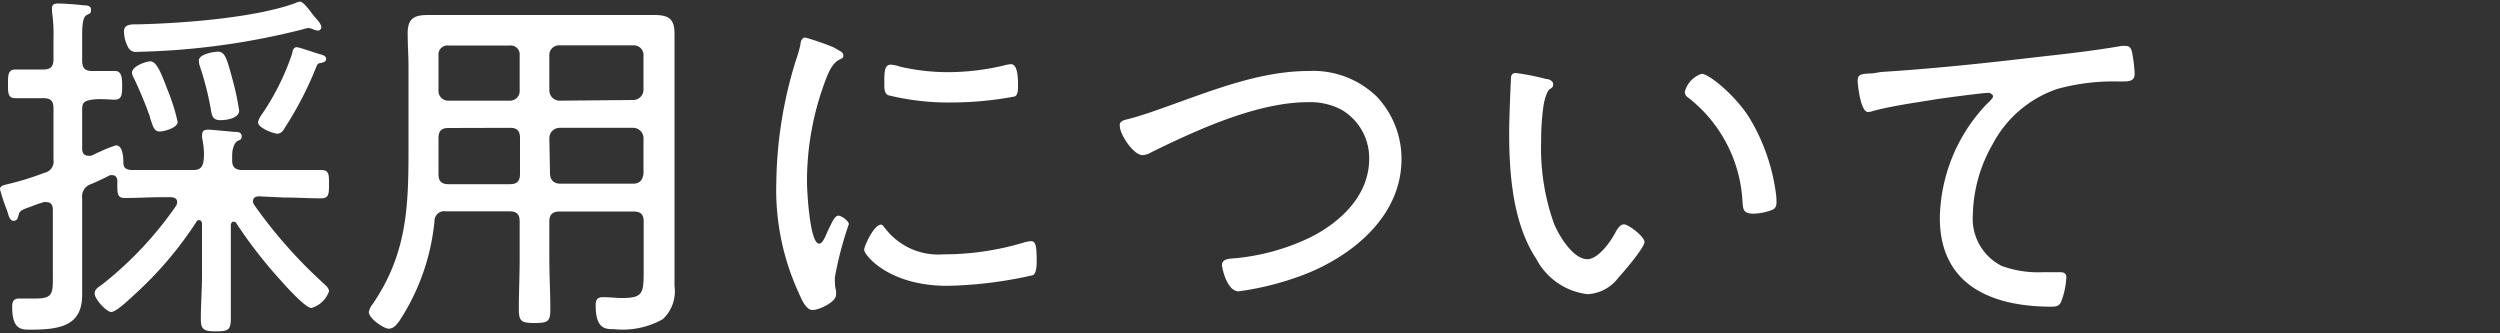 <svg xmlns="http://www.w3.org/2000/svg" viewBox="0 0 150 20"><rect x="0" y="0" width="150" height="20" fill="#333333" stroke="none"/><defs><style>.cls-1{fill:#fff;}.cls-2{fill:none;}</style></defs><g id="レイヤー_2" data-name="レイヤー 2"><g id="スライダー"><path class="cls-1" d="M15.53,11.78c-.17,0-.35.07-.35.29a.38.38,0,0,0,.07.22A28.64,28.64,0,0,0,19.41,17c.13.13.33.28.33.48a1.58,1.58,0,0,1-1.06,1c-.35,0-1.54-1.32-1.83-1.65a27.66,27.66,0,0,1-2.7-3.48A.22.22,0,0,0,14,13.3c-.06,0-.15.07-.15.22v3c0,.88,0,1.73,0,2.59,0,.7-.17.77-.88.77s-.92-.07-.92-.75c0-.88.07-1.73.07-2.61V13.41c0-.09-.07-.2-.16-.2a.16.16,0,0,0-.17.09,22.12,22.12,0,0,1-3.77,4.42c-.24.22-1.05,1-1.34,1s-1-.77-1-1.1.33-.44.51-.6a21.64,21.64,0,0,0,4.38-4.68.46.46,0,0,0,.06-.22c0-.22-.19-.27-.35-.29H9.77c-.75,0-1.52.05-2.27.05-.48,0-.46-.27-.46-.91v-.13c0-.15-.09-.33-.29-.33l-.15,0c-.37.2-.77.38-1.17.55a.76.76,0,0,0-.5.82v4.38c0,.48,0,1,0,1.43,0,1.87-1.34,2.09-3.12,2.09-.53,0-1.08,0-1.08-1.37,0-.33.09-.5.44-.5s.61,0,1,0c1.08,0,1-.39,1-1.58V12.57c0-.24-.09-.44-.37-.44a.38.38,0,0,0-.18,0,7.83,7.83,0,0,0-.75.26c-.5.18-.68.24-.74.46s-.09.4-.31.4S.53,13,.42,12.62A10.94,10.94,0,0,1,0,11.36c0-.19.18-.24.33-.28a17.25,17.25,0,0,0,2.33-.71.69.69,0,0,0,.55-.79V6.5c0-.44-.17-.61-.61-.61H2.46c-.57,0-1.25,0-1.54,0-.46,0-.44-.35-.44-.86s0-.86.44-.86,1,0,1.54,0H2.6c.44,0,.61-.18.61-.62V2.28A9.19,9.19,0,0,0,3.12.71V.49c0-.24.16-.28.38-.28S4.71.27,5,.32c.17,0,.46,0,.46.26S5.37.8,5.19.91s-.26.42-.26,1.21V3.64c0,.44.17.62.59.62s1,0,1.37,0,.44.31.44.84,0,.88-.44.88c-.31,0-.91-.07-1.37,0s-.59.17-.59.59V8.92c0,.22.09.42.35.42a.48.48,0,0,0,.18,0c.08,0,.28-.14.5-.22a7.26,7.26,0,0,1,1-.4c.4,0,.44.68.44,1s.11.44.44.48c.66,0,1.32,0,2,0h1.76c.42,0,.57-.18.62-.6s0-.86-.09-1.32a.65.65,0,0,1,0-.2c0-.26.17-.3.37-.3s1.25.11,1.56.13c.16,0,.44,0,.44.26s-.13.2-.28.31-.29.42-.29.86v.31c0,.39.22.55.59.55h2.49c.75,0,1.5,0,2.24,0,.49,0,.49.24.49.84s0,.86-.49.86c-.7,0-1.49-.05-2.24-.05Zm3.55-9.94a1.07,1.07,0,0,1-.27-.07.91.91,0,0,0-.31-.09,2,2,0,0,0-.37.09A43.86,43.86,0,0,1,8.25,3.11a.53.53,0,0,1-.59-.33,2,2,0,0,1-.22-.9c0-.44.44-.42.85-.42,2.67-.06,7-.39,9.42-1.27A.73.73,0,0,1,18,.1c.15,0,.37.26.62.57a3.75,3.75,0,0,0,.35.44c.11.13.31.35.31.53A.22.22,0,0,1,19.08,1.84ZM9.59,7.89c-.33,0-.39-.22-.59-.84,0-.11-.09-.24-.13-.39-.22-.6-.55-1.37-.82-1.94a.84.84,0,0,1-.13-.35c0-.42.88-.69,1.1-.69.38,0,.66.73,1,1.63a12.06,12.06,0,0,1,.64,2C10.67,7.67,9.84,7.89,9.59,7.89Zm3.63-.68c-.46,0-.5-.29-.55-.53A17.47,17.47,0,0,0,12,4a1.21,1.21,0,0,1-.07-.37c0-.39.93-.53,1.15-.53.44,0,.55.49.88,1.7a15.74,15.74,0,0,1,.39,1.85C14.32,7.12,13.55,7.21,13.22,7.21Zm6-3.42c-.18,0-.2.14-.27.29a20.87,20.87,0,0,1-1.85,3.57c-.08.15-.22.37-.46.37s-1.16-.35-1.16-.68a1.14,1.14,0,0,1,.19-.42,14.72,14.72,0,0,0,1.87-3.74c0-.13.09-.35.25-.35s1.14.35,1.4.42.38.13.38.3S19.32,3.77,19.19,3.79Z"/><path class="cls-1" d="M26.75,12.68a.58.58,0,0,0-.68.58,13.23,13.23,0,0,1-2.11,6c-.18.24-.35.46-.64.46s-1.19-.61-1.19-1a1,1,0,0,1,.22-.46c2-2.93,2.16-5.64,2.16-9.07V4c0-.66-.05-1.32-.05-2,0-.91.4-1.1,1.24-1.1.59,0,1.18,0,1.78,0h10c.57,0,1.16,0,1.76,0,.83,0,1.23.19,1.23,1.1,0,.66,0,1.32,0,2V15.52c0,.55,0,1.1,0,1.63a2.3,2.3,0,0,1-.7,2,4.91,4.91,0,0,1-2.93.6c-.51,0-1.1,0-1.1-1.43,0-.36.11-.49.46-.49s.75.05,1.12.05c1.24,0,1.3-.27,1.3-1.59v-3c0-.42-.17-.6-.61-.6H33.57c-.41,0-.61.18-.61.6v2.18c0,1.05.06,2.09.06,3.12,0,.71-.17.79-.94.79s-.95-.08-.95-.81c0-1,.05-2.07.05-3.1V13.28c0-.42-.18-.6-.6-.6Zm.16-5c-.42,0-.6.17-.6.61v1c0,.39,0,.79,0,1.18s.18.58.59.58h3.7c.42,0,.6-.18.6-.62V8.28c0-.44-.18-.61-.6-.61Zm4.27-4.36a.54.54,0,0,0-.6-.59H26.91a.54.54,0,0,0-.6.59V5.42a.58.58,0,0,0,.6.62h3.67a.58.58,0,0,0,.6-.62ZM38,6a.62.62,0,0,0,.61-.62V3.31A.58.58,0,0,0,38,2.72H33.57a.58.58,0,0,0-.61.59V5.42a.62.62,0,0,0,.61.62Zm-5,4.4c0,.4.24.62.61.62H38c.37,0,.57-.22.61-.62V8.28A.62.62,0,0,0,38,7.67H33.57a.62.62,0,0,0-.61.61Z"/><path class="cls-1" d="M50.29,3c.13.07.31.15.31.33s-.11.17-.31.29-.44.39-.66.94a17.08,17.08,0,0,0-1.21,6.36c0,.51.16,3.7.73,3.7.17,0,.31-.27.5-.73l.16-.33c.2-.42.33-.62.5-.62s.62.31.62.51a20.88,20.88,0,0,0-.84,3.21c0,.18,0,.58.07.75a1.52,1.52,0,0,1,0,.29c0,.42-1,.9-1.41.9s-.68-.7-.85-1.08a14.78,14.78,0,0,1-1.32-6.62,25.54,25.54,0,0,1,1.16-7.24,8.35,8.35,0,0,0,.29-1c0-.17.09-.41.28-.41A16.89,16.89,0,0,1,50,2.83ZM53.11,13.7a4,4,0,0,0,3.5,1.56,16.57,16.57,0,0,0,4.82-.71,1.87,1.87,0,0,1,.44-.08c.28,0,.33.33.33,1.16,0,.25,0,.75-.22.88a25.17,25.17,0,0,1-5.13.64c-3.59,0-5-1.89-5-2.15s.6-1.52,1-1.52C53,13.48,53,13.61,53.11,13.7ZM54,4a12.9,12.9,0,0,0,2.9.33,14.66,14.66,0,0,0,3.37-.41,1.78,1.78,0,0,1,.39-.07c.44,0,.42,1,.42,1.28s0,.57-.2.66A21,21,0,0,1,57,6.15a15.12,15.12,0,0,1-3.72-.44c-.25-.13-.22-.51-.22-.75,0-.64,0-1.08.39-1.08A2,2,0,0,1,54,4Z"/><path class="cls-1" d="M67.63,7.16c.88-.22,1.89-.59,2.75-.9,2.6-.93,5.35-2,8.14-2a5.48,5.48,0,0,1,4.09,1.54,5.44,5.44,0,0,1,1.48,3.74c0,3.3-2.71,5.63-5.55,6.82a17.58,17.58,0,0,1-4.22,1.12c-.71,0-1-1.41-1-1.58,0-.38.47-.38.73-.4a13.22,13.22,0,0,0,4.51-1.23c1.85-.91,3.59-2.53,3.59-4.73a3.35,3.35,0,0,0-1.65-2.95,4,4,0,0,0-2-.46c-3.08,0-6.69,1.67-9.41,3a1.2,1.2,0,0,1-.53.18c-.55,0-1.37-1.24-1.37-1.74C67.14,7.29,67.41,7.21,67.63,7.16Z"/><path class="cls-1" d="M92.77,4.74c.16,0,.42.11.42.31s-.09.22-.22.31-.28.53-.35.92a14,14,0,0,0-.15,2.14,13.48,13.48,0,0,0,.77,5c.3.72,1.14,2.13,2,2.13.64,0,1.36-1,1.65-1.54.11-.2.29-.55.55-.55s1.23.73,1.23,1.06-1.23,1.78-1.56,2.13a2.46,2.46,0,0,1-1.85,1,4,4,0,0,1-3.08-2.11c-1.41-2.14-1.63-5.08-1.63-7.59,0-.71.07-2.53.11-3.26,0-.2.09-.31.29-.31A14.5,14.5,0,0,1,92.77,4.74Zm9.33-.31c.44,0,2,1.28,2.84,2.6a11.71,11.71,0,0,1,1.59,4.4,4,4,0,0,1,.06.68c0,.27-.06.42-.33.51a3.32,3.32,0,0,1-1.05.2c-.64,0-.62-.29-.66-.71a8.45,8.45,0,0,0-3.28-6.27.39.39,0,0,1-.18-.33A1.53,1.53,0,0,1,102.1,4.43Z"/><path class="cls-1" d="M112.86,4.32c3.15-.2,6.27-.53,9.4-.9,1.56-.17,3.49-.39,5-.66a1.46,1.46,0,0,1,.31,0c.26,0,.33.24.37.46a9.43,9.43,0,0,1,.14,1.19c0,.48-.33.48-.88.48a12.73,12.73,0,0,0-3.74.44,6.88,6.88,0,0,0-3.9,3.32,8.83,8.83,0,0,0-1.19,4.25,3.17,3.17,0,0,0,1.74,3.06,6.44,6.44,0,0,0,2.51.37l.86,0c.26,0,.5,0,.5.31a4.62,4.62,0,0,1-.3,1.43c-.11.28-.27.33-.6.33-3.54,0-6.69-1.26-6.69-5.33a10.14,10.14,0,0,1,2.78-6.79c.35-.33.41-.42.41-.51s-.15-.2-.28-.2c-.31,0-3,.35-3.46.44-1.14.18-2.31.35-3.43.64a1,1,0,0,1-.33.07c-.46,0-.62-1.7-.62-1.85,0-.42.18-.44.91-.47Z"/><rect class="cls-2" width="150" height="20"/></g></g></svg>